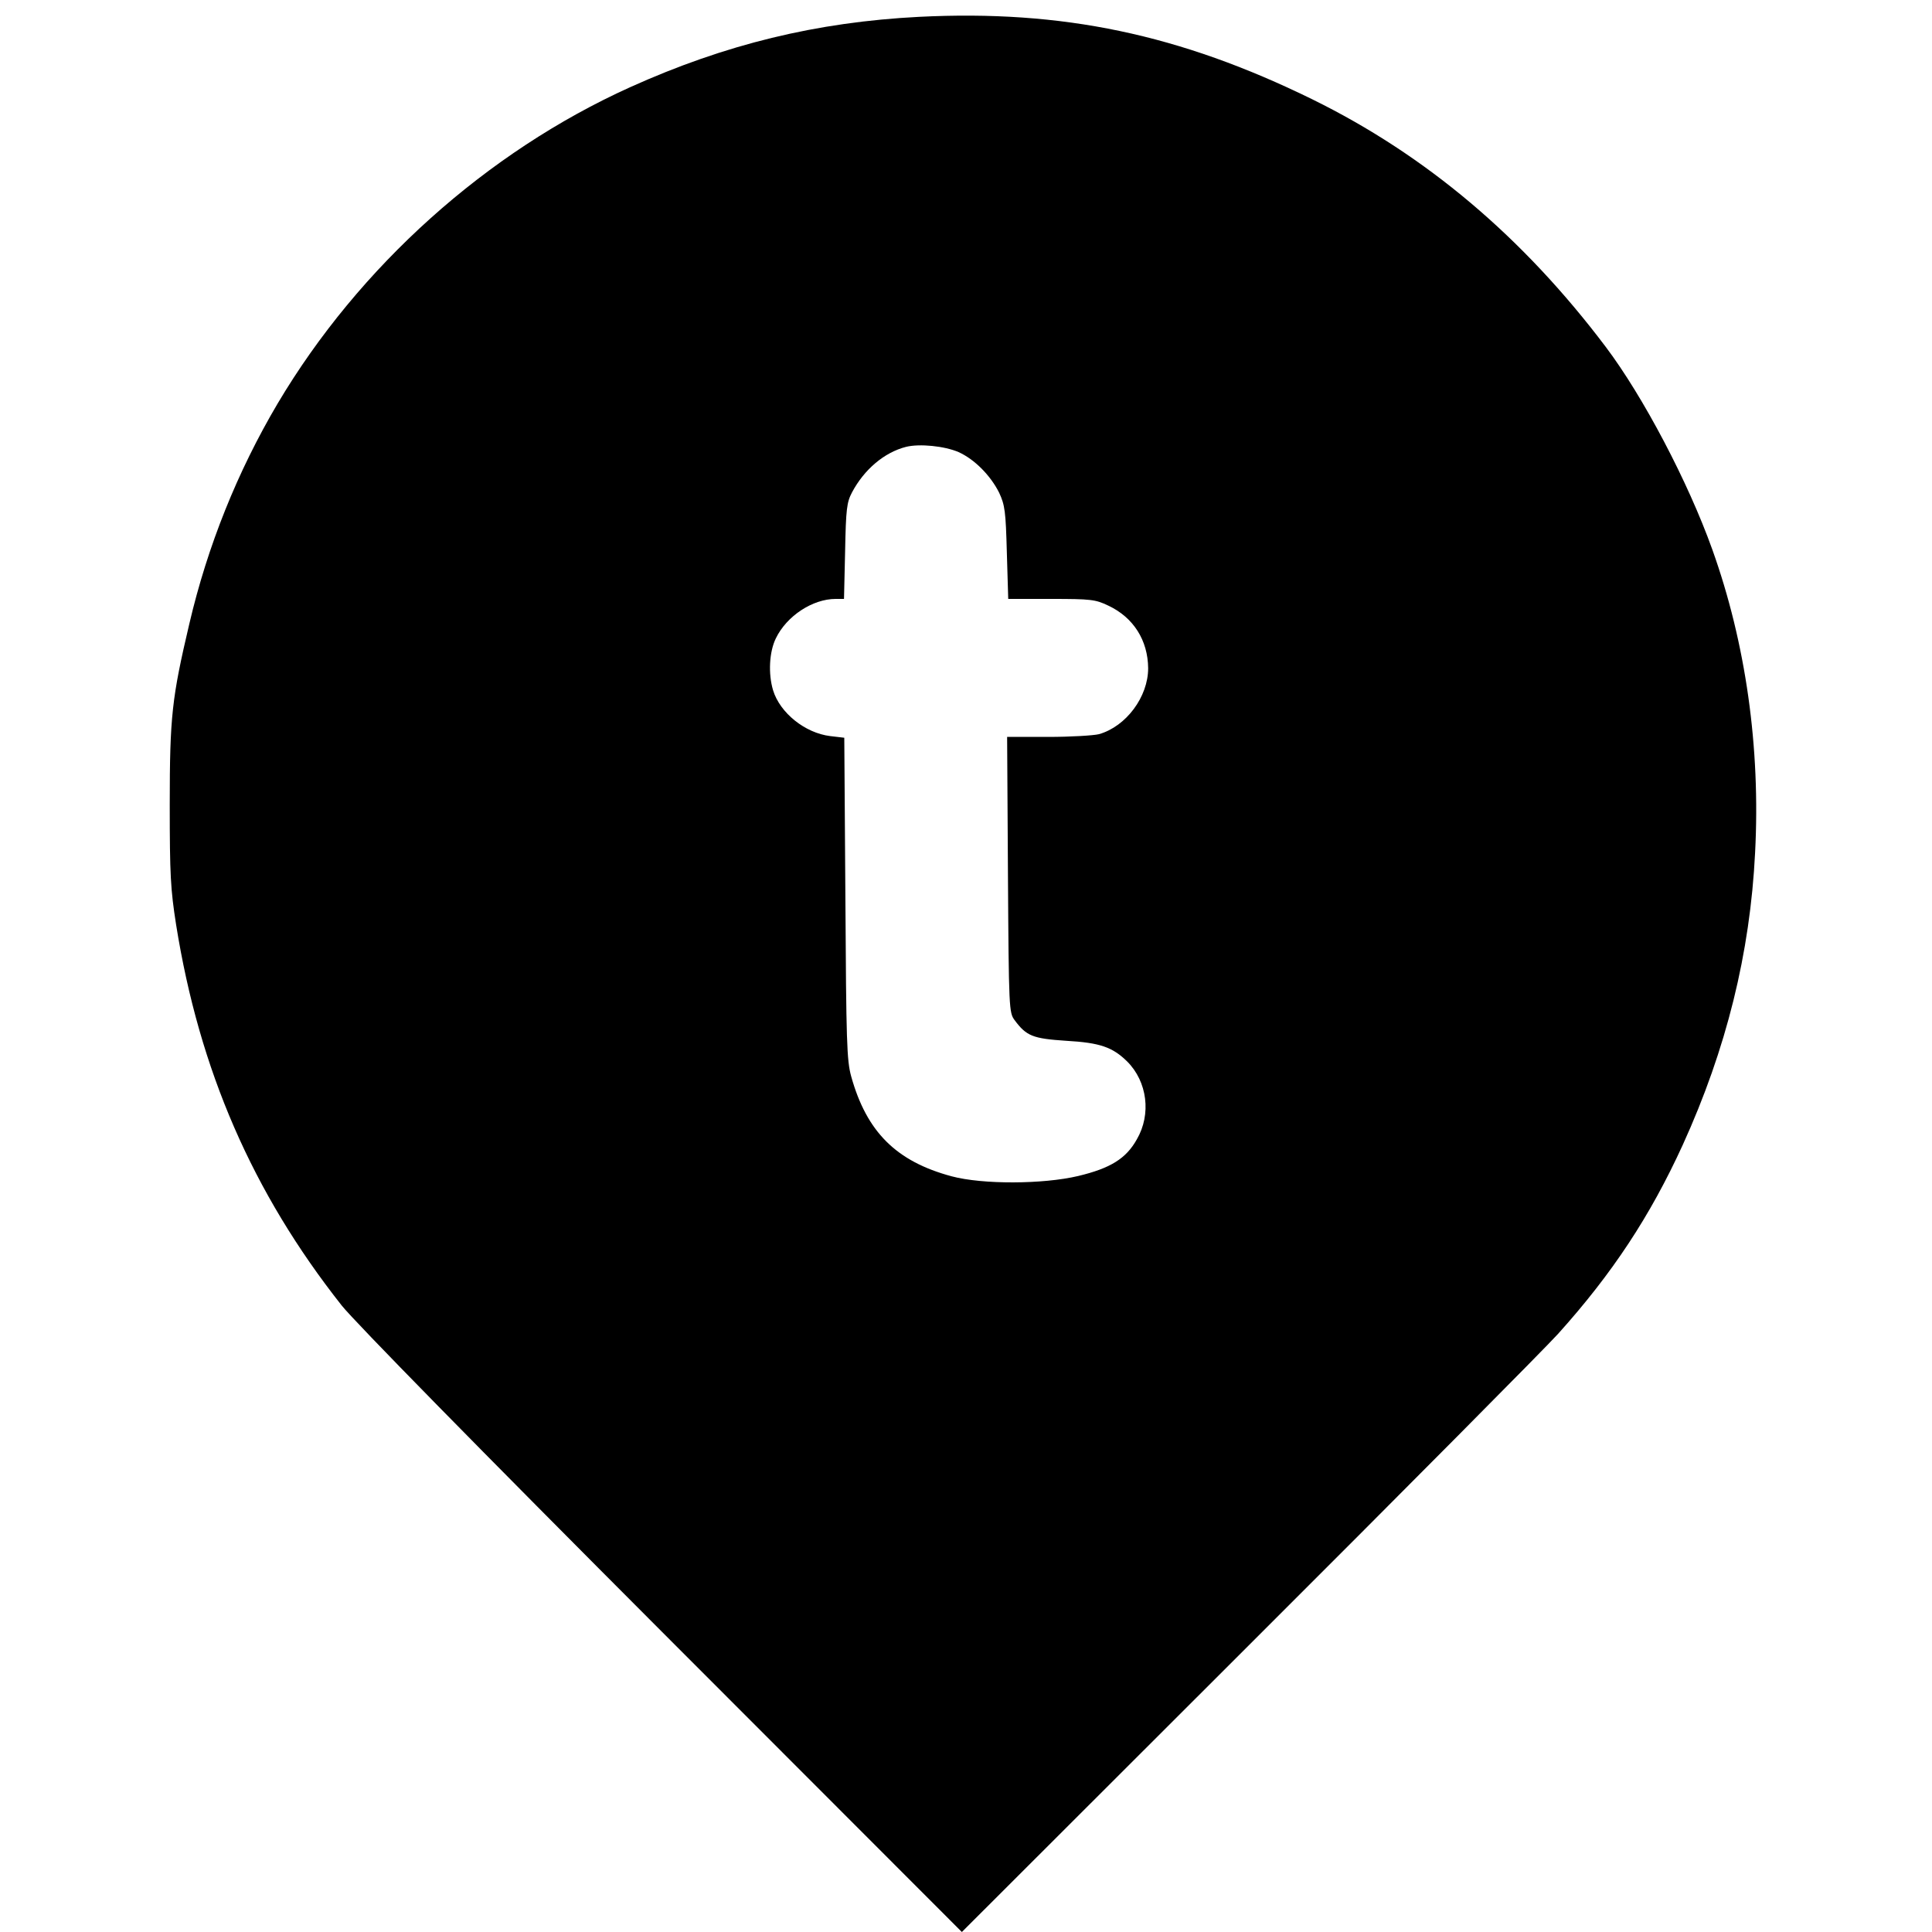 <?xml version="1.0" standalone="no"?>
<!DOCTYPE svg PUBLIC "-//W3C//DTD SVG 20010904//EN"
 "http://www.w3.org/TR/2001/REC-SVG-20010904/DTD/svg10.dtd">
<svg version="1.0" xmlns="http://www.w3.org/2000/svg"
 width="700pt" height="700pt" viewBox="0 0 700 700"
 preserveAspectRatio="xMidYMid meet">
<g transform="translate(0,700) scale(0.1,-0.1)"
fill="#000000" stroke="none">
<path d="M3330 6939 c-371 -19 -701 -99 -1047 -255 -520 -235 -982 -649 -1277
-1146 -146 -247 -254 -516 -320 -798 -63 -268 -71 -335 -71 -655 0 -256 3
-307 23 -435 84 -527 277 -971 600 -1380 46 -58 498 -519 1161 -1183 l1086
-1087 1038 1037 c572 571 1076 1079 1122 1130 197 219 334 427 452 685 158
347 244 695 262 1058 20 382 -34 761 -155 1099 -88 246 -251 555 -386 734
-300 398 -652 695 -1063 897 -481 236 -906 325 -1425 299z m143 -1577 c58 -26
116 -85 147 -147 21 -45 24 -68 28 -217 l5 -168 156 0 c143 0 160 -2 206 -24
92 -43 144 -126 145 -227 0 -104 -80 -211 -178 -239 -20 -5 -103 -10 -185 -10
l-148 0 3 -499 c3 -487 4 -500 24 -527 43 -58 66 -67 187 -75 123 -7 168 -23
221 -75 73 -73 88 -191 35 -282 -39 -70 -96 -105 -213 -133 -127 -30 -346 -31
-458 -1 -201 54 -308 161 -364 362 -16 58 -18 125 -21 646 l-4 581 -51 6 c-91
11 -182 84 -207 166 -18 60 -14 139 10 188 39 81 133 143 217 143 l30 0 4 173
c3 153 6 177 25 213 44 83 117 145 196 165 49 12 139 3 190 -19z"/>
</g>
</svg>

